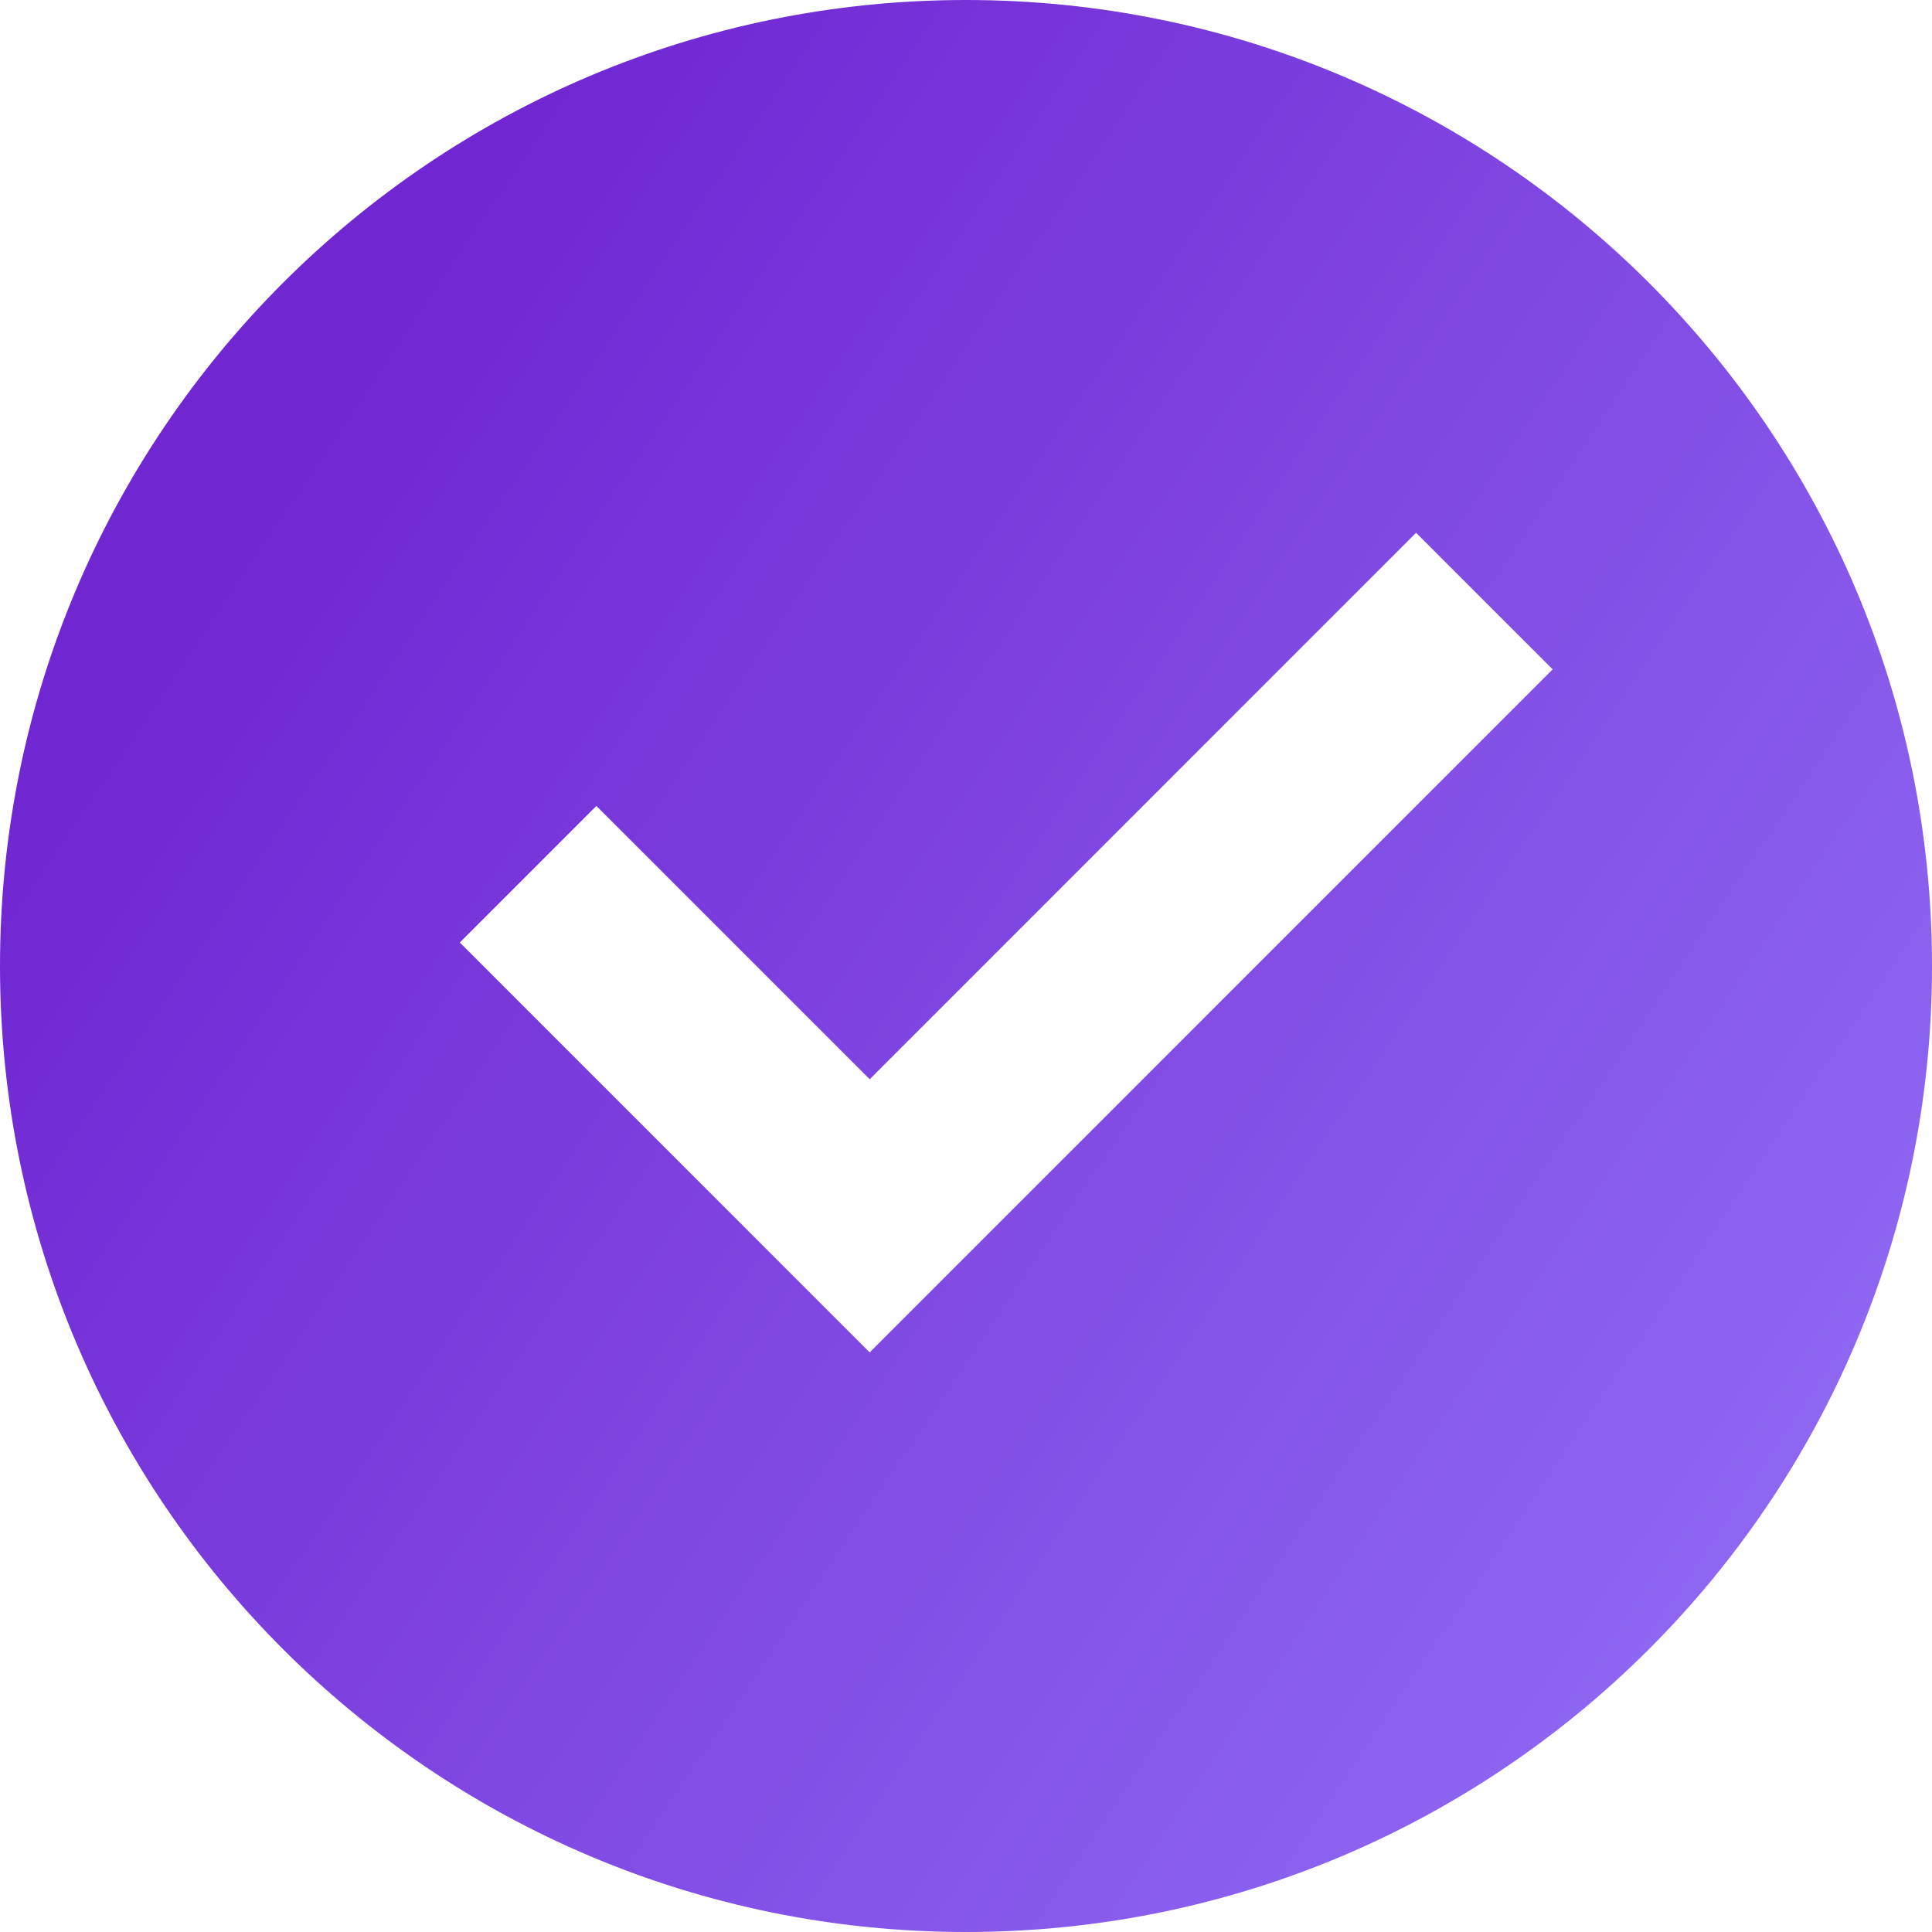 <?xml version="1.0" encoding="UTF-8"?> <svg xmlns="http://www.w3.org/2000/svg" width="26" height="26" viewBox="0 0 26 26" fill="none"><path d="M13 26C5.82 26 0 20.18 0 13C0 5.82 5.82 0 13 0C20.18 0 26 5.82 26 13C26 20.18 20.18 26 13 26ZM11.704 18.2L20.895 9.008L19.057 7.17L11.704 14.524L8.026 10.846L6.188 12.684L11.704 18.2Z" fill="url(#paint0_linear_1171_2484)"></path><defs><linearGradient id="paint0_linear_1171_2484" x1="7.346" y1="-1.30912e-07" x2="27.902" y2="13.849" gradientUnits="userSpaceOnUse"><stop stop-color="#7026D1"></stop><stop offset="1" stop-color="#8D66F2"></stop></linearGradient></defs></svg> 